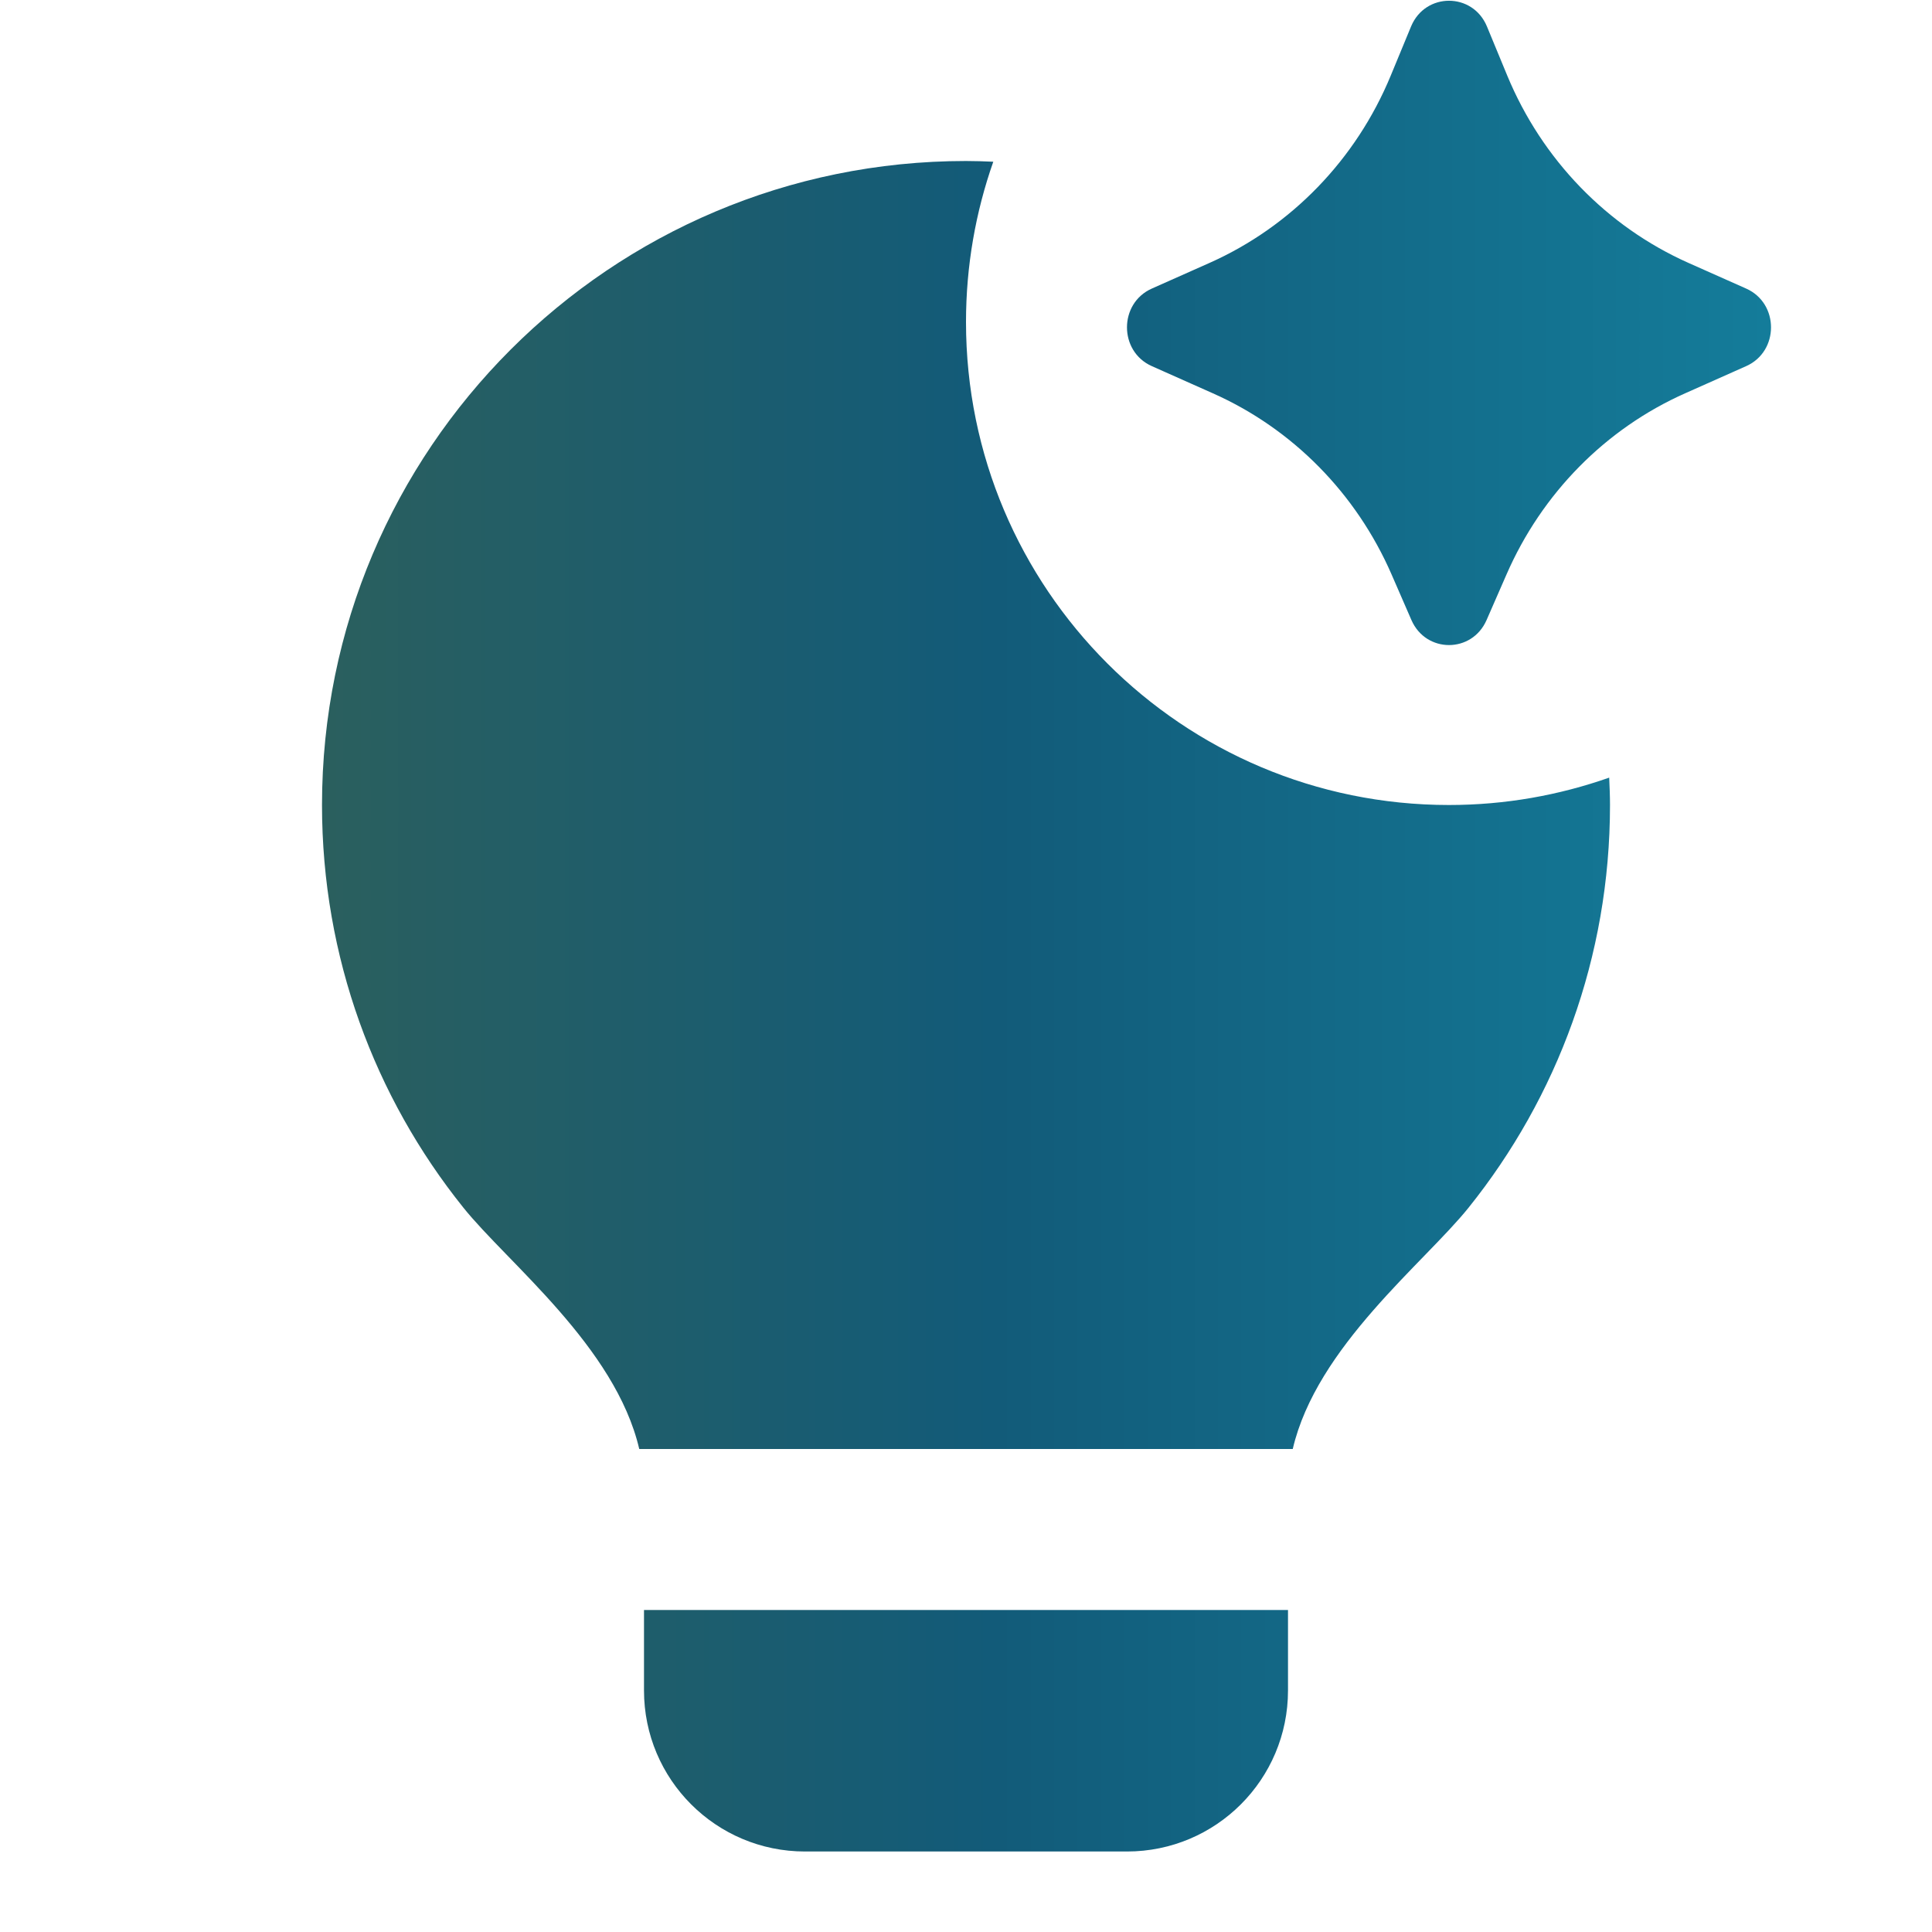 <?xml version="1.0" encoding="UTF-8"?> <svg xmlns="http://www.w3.org/2000/svg" width="24" height="24" viewBox="0 0 24 24" fill="none"><path d="M16 21C16 22.105 15.105 23 14 23H10C8.895 23 8 22.105 8 21V20H16V21ZM12.339 2.009C12.12 2.632 12 3.302 12 4C12 7.314 14.686 10 18 10C18.698 10 19.367 9.879 19.99 9.66C19.995 9.773 20 9.886 20 10C20 11.893 19.343 13.631 18.244 15.001C17.694 15.687 16.355 16.728 16.059 18H7.941C7.644 16.727 6.304 15.686 5.754 14.999C4.656 13.63 4 11.892 4 10C4 5.582 7.582 2 12 2C12.114 2 12.226 2.004 12.339 2.009ZM17.529 0.328C17.706 -0.097 18.294 -0.097 18.471 0.328L18.724 0.94C19.156 1.982 19.962 2.815 20.975 3.266L21.692 3.585C22.103 3.768 22.103 4.365 21.692 4.548L20.933 4.886C19.945 5.325 19.153 6.129 18.714 7.137L18.467 7.702C18.286 8.117 17.714 8.117 17.533 7.702L17.287 7.137C16.848 6.128 16.055 5.325 15.067 4.886L14.308 4.548C13.897 4.365 13.897 3.768 14.308 3.585L15.025 3.266C16.038 2.815 16.845 1.983 17.276 0.94L17.529 0.328Z" fill="url(#paint0_linear_1486_134)"></path><defs><linearGradient id="paint0_linear_1486_134" x1="27.199" y1="11.505" x2="-2.466" y2="11.505" gradientUnits="userSpaceOnUse"><stop stop-color="#158EAC"></stop><stop offset="0.5" stop-color="#125B79"></stop><stop offset="1" stop-color="#3D6249"></stop></linearGradient></defs></svg> 